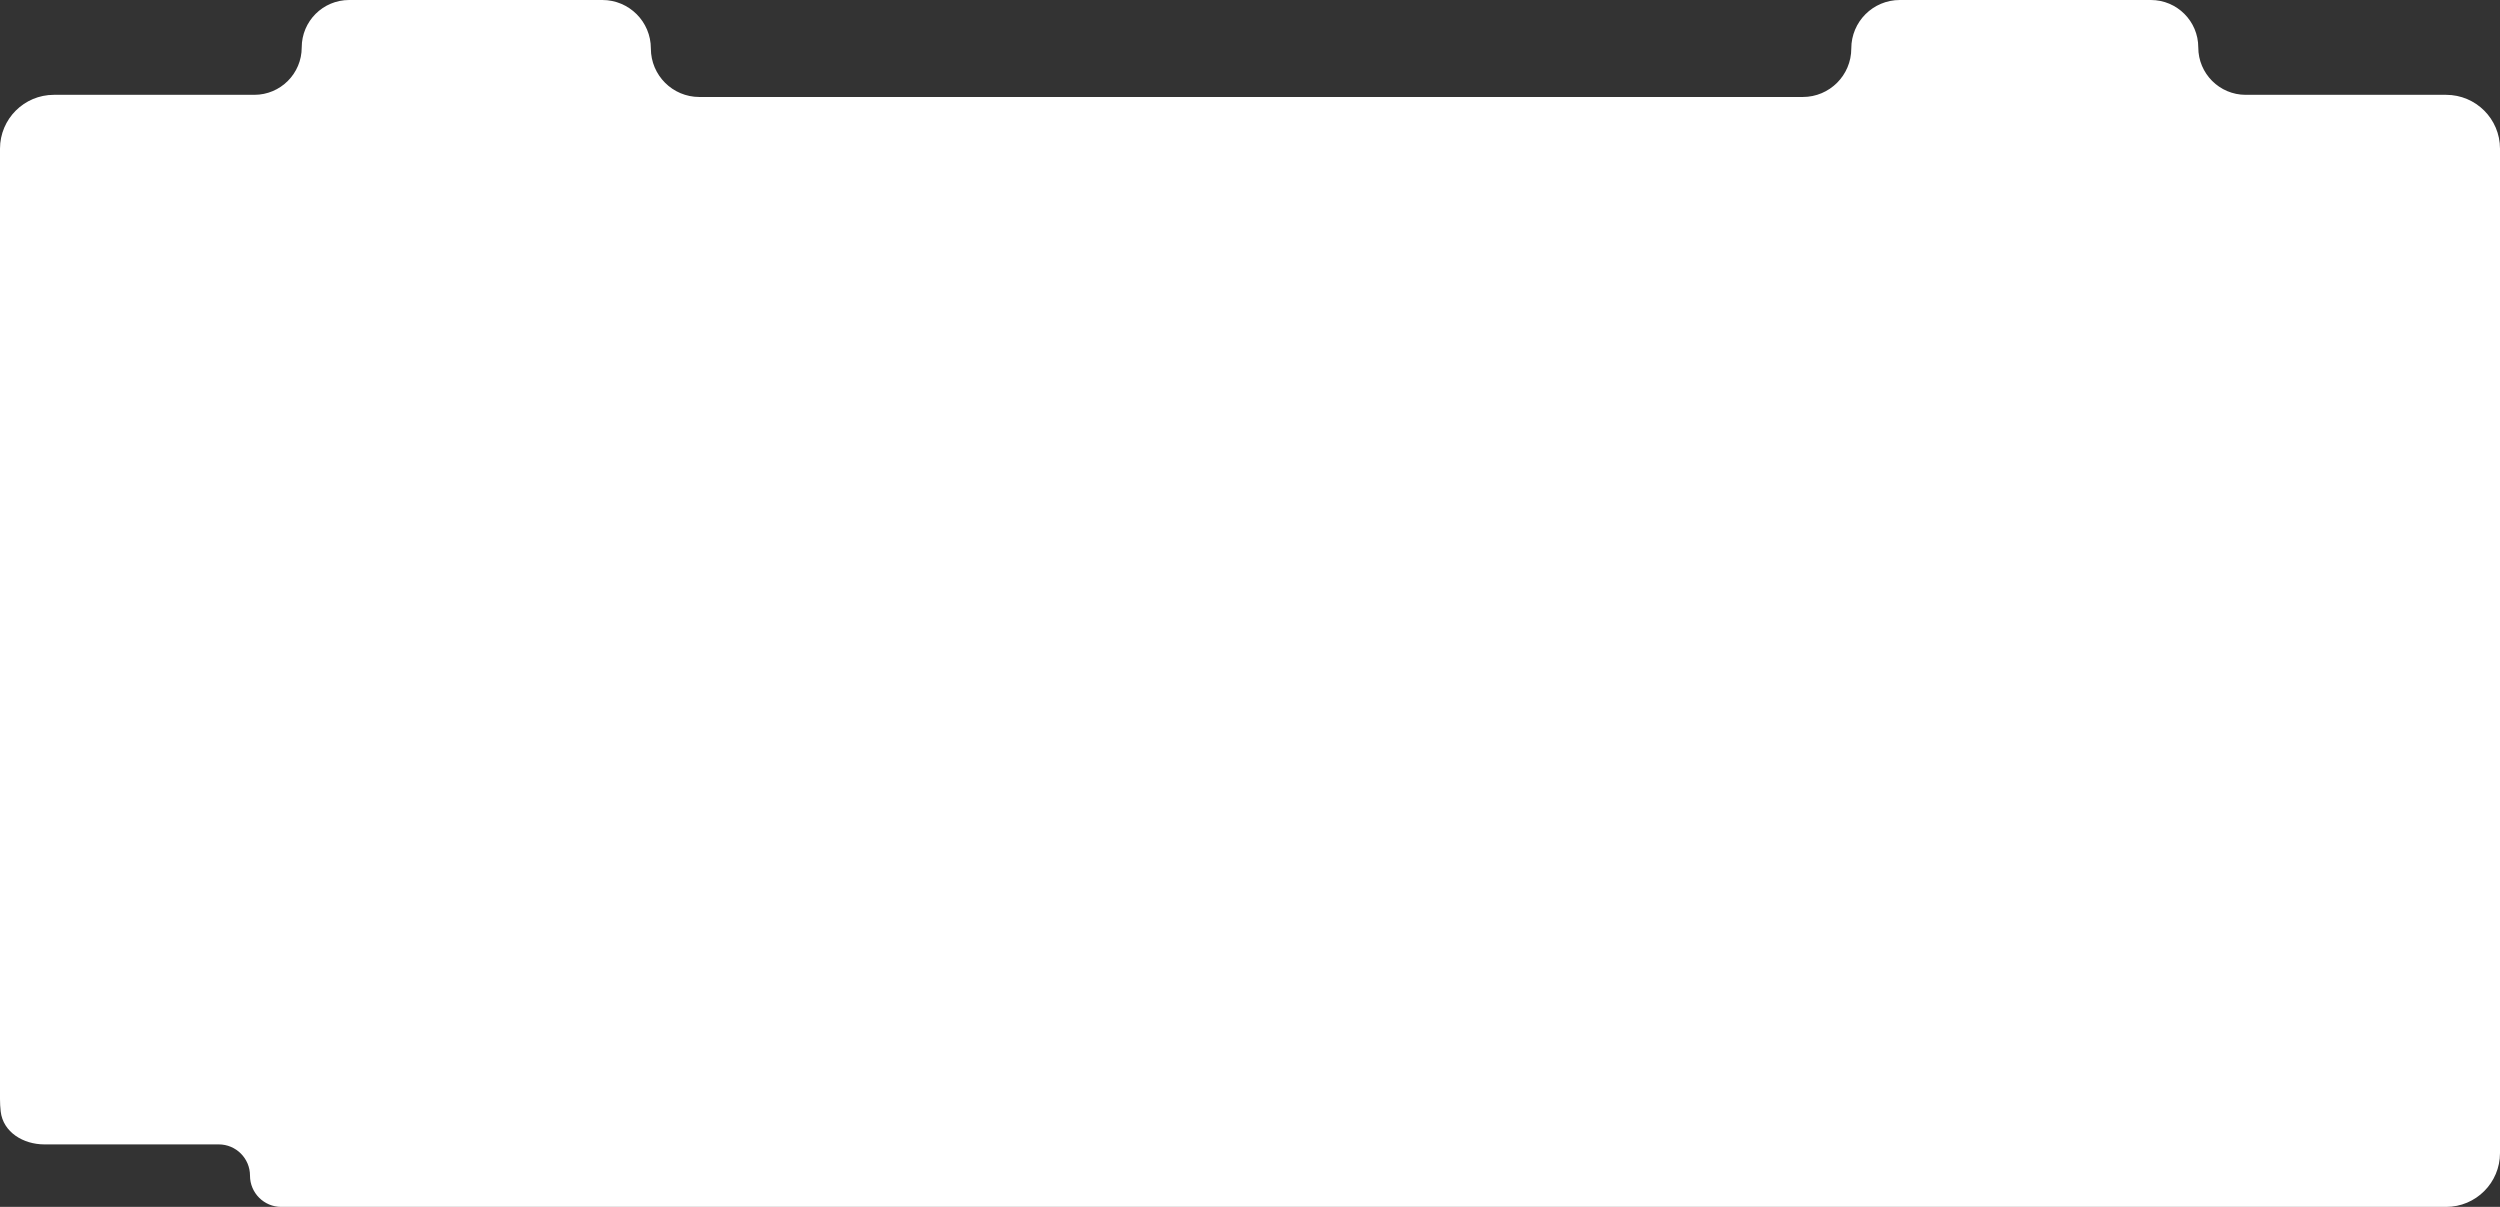 <?xml version="1.0" encoding="UTF-8"?> <svg xmlns="http://www.w3.org/2000/svg" viewBox="0 0 1160.00 560.00" data-guides="{&quot;vertical&quot;:[],&quot;horizontal&quot;:[]}"><rect x="0" y="0" width="1160.00" height="560.00" fill="#333333" stroke="none"/><defs></defs><path fill="#ffffff" stroke="none" fill-opacity="1" stroke-width="1" stroke-opacity="1" alignment-baseline="baseline" baseline-shift="baseline" clip-rule="evenodd" fill-rule="evenodd" id="tSvgb792f63dfe" title="Path 1" d="M25 44C11.193 44 0 55.193 0 69C0 216 0 363 0 510C0 511.924 0.109 513.823 0.32 515.69C1.416 525.365 10.842 531 20.579 531C47.553 531 74.526 531 101.5 531C109.508 531 116 537.492 116 545.5C116 545.5 116 545.5 116 545.5C116 553.508 122.492 560 130.5 560C465.333 560 800.167 560 1135 560C1148.81 560 1160 548.807 1160 535C1160 379.667 1160 224.333 1160 69C1160 55.193 1148.81 44 1135 44C1104 44 1073 44 1042 44C1029.85 44 1020 34.15 1020 22C1020 22 1020 22 1020 22C1020 9.85 1010.15 0 998 0C959.167 0 920.333 0 881.5 0C869.074 0 859 10.074 859 22.5C859 22.5 859 22.5 859 22.5C859 34.926 848.926 45 836.5 45C665.833 45 495.167 45 324.5 45C312.074 45 302 34.926 302 22.5C302 22.5 302 22.5 302 22.5C302 10.074 291.926 0 279.5 0C240.333 0 201.167 0 162 0C149.85 0 140 9.85 140 22C140 22 140 22 140 22C140 34.15 130.15 44 118 44C87 44 56 44 25 44Z"></path></svg> 